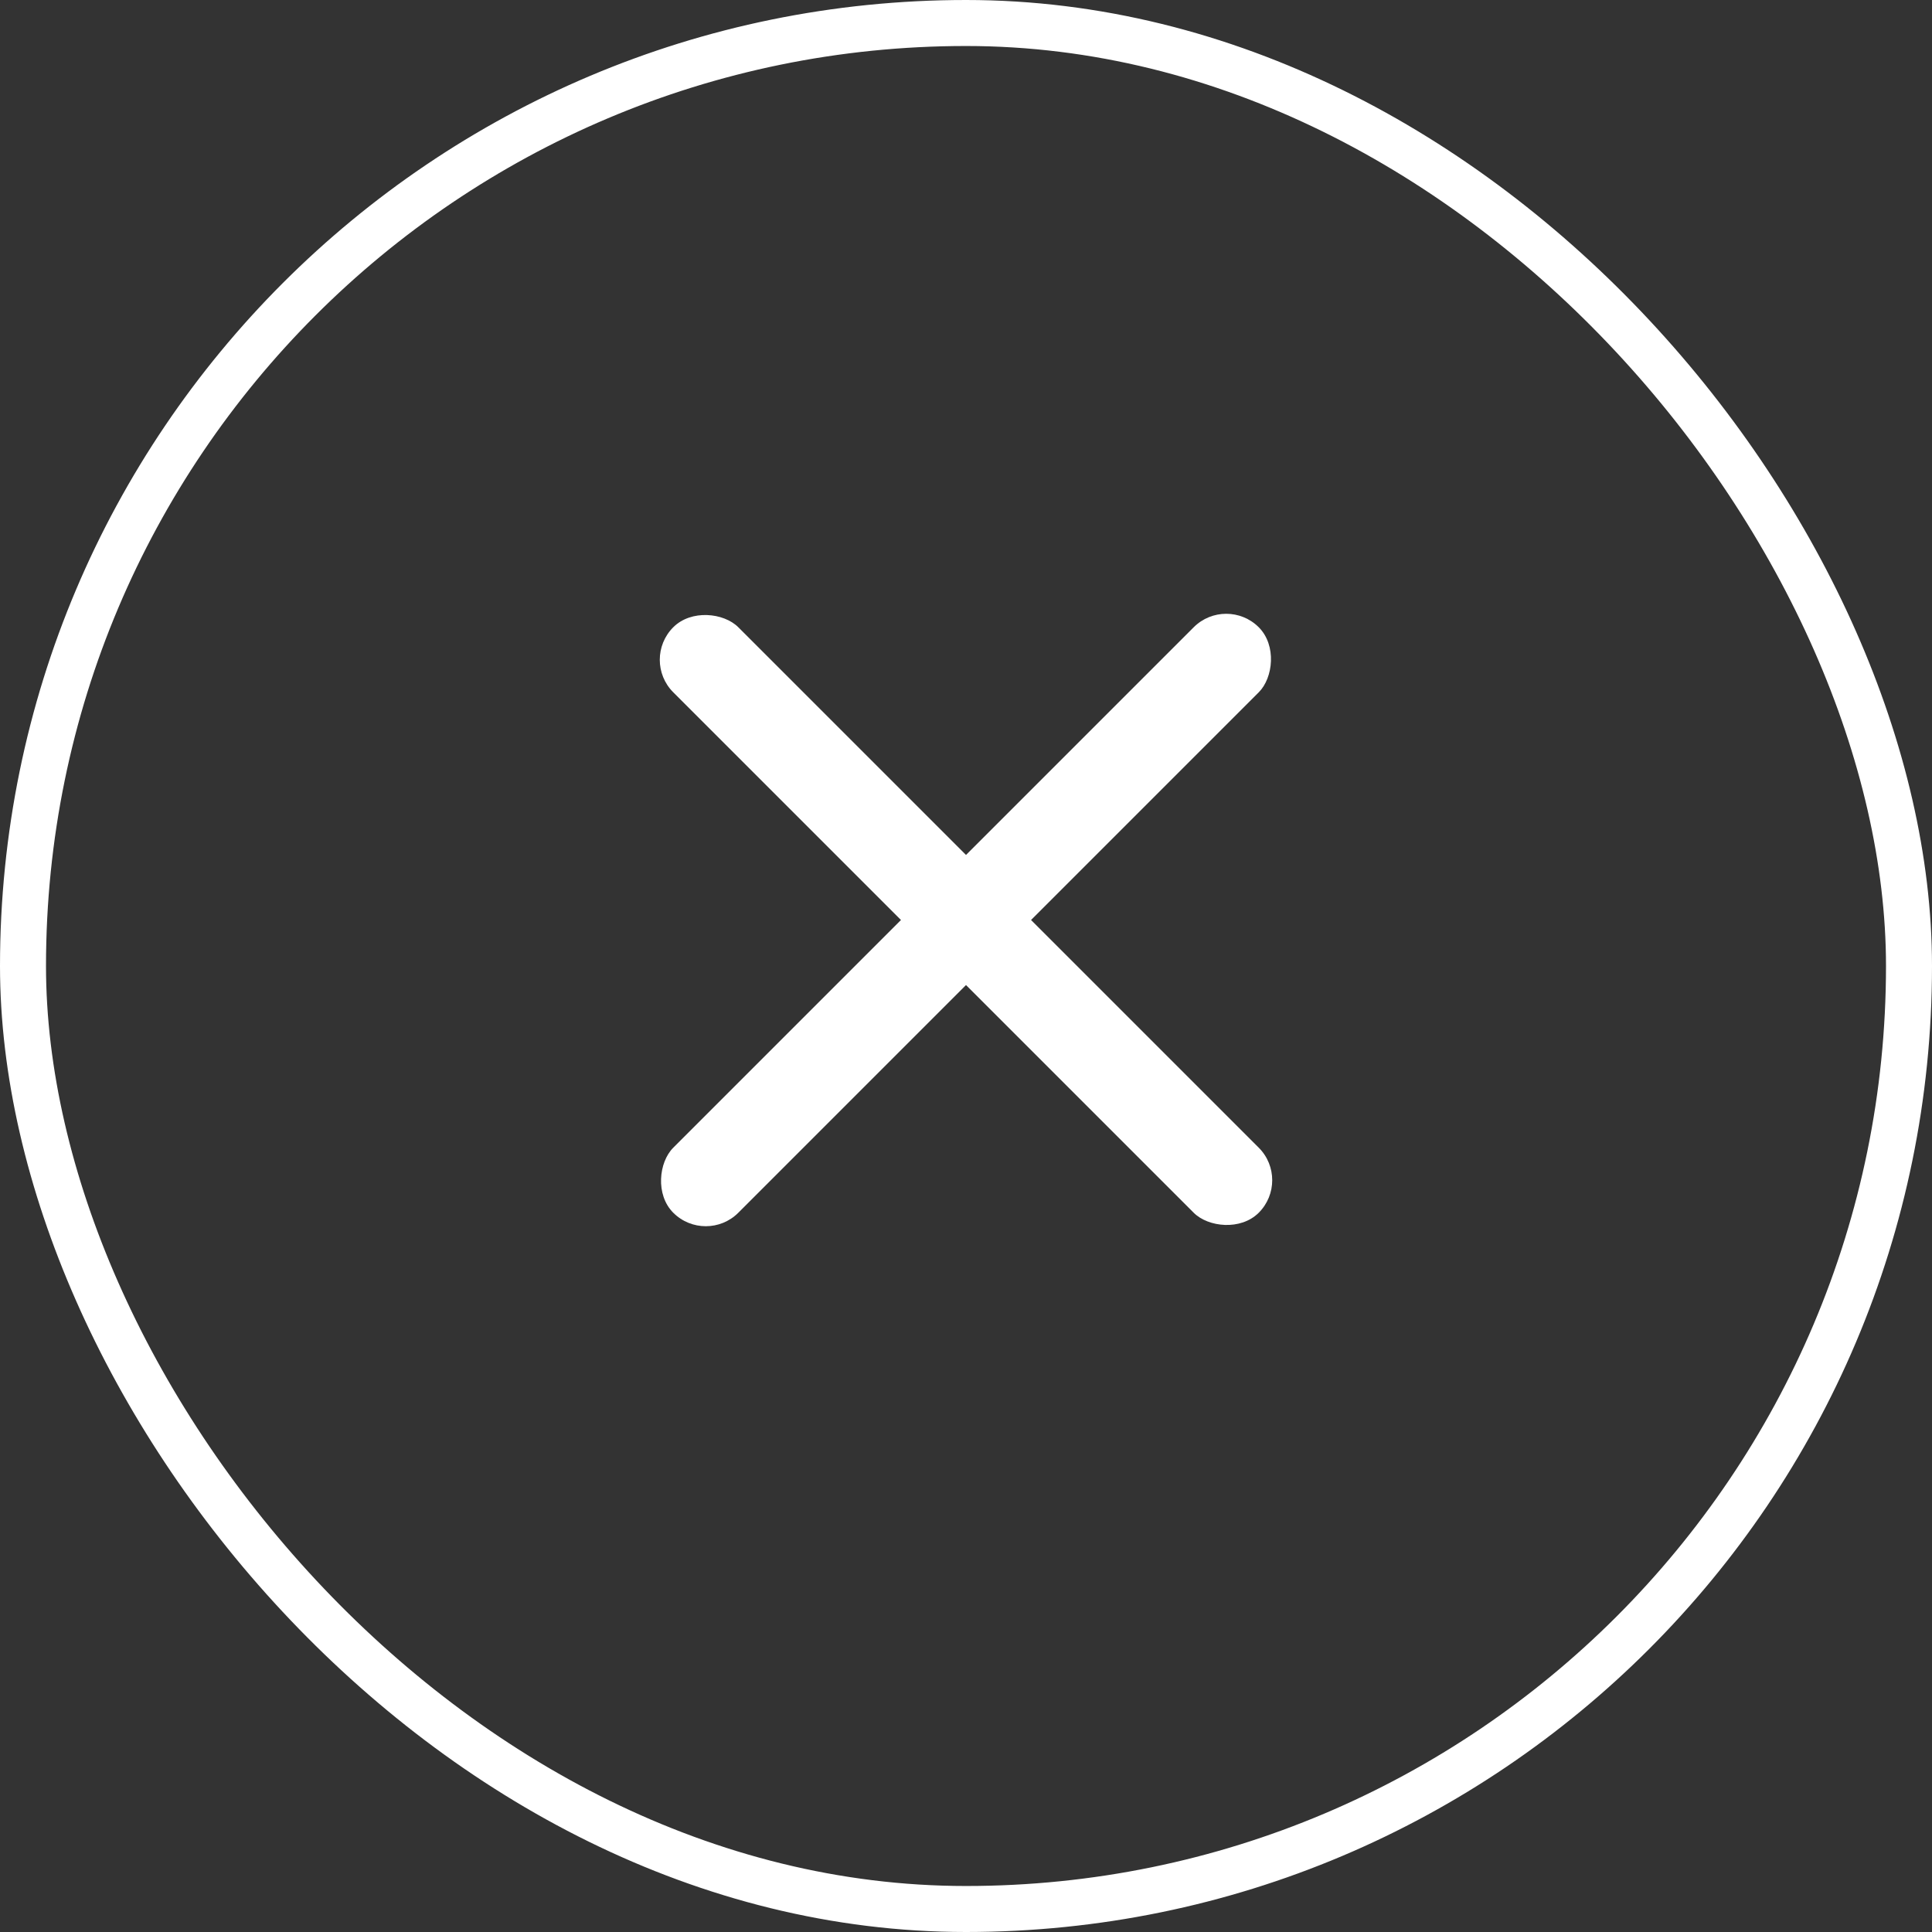 <svg width="42" height="42" viewBox="0 0 42 42" fill="none" xmlns="http://www.w3.org/2000/svg">
<rect x="0" y="0" width="42" height="42" fill="#333333" stroke="none"/>
<g clip-path="url(#clip0_134_16959)">
<rect x="13.929" y="14.343" width="2" height="18" rx="1" transform="rotate(-45 13.929 14.343)" fill="white"/>
<rect x="26.657" y="12.929" width="2" height="18" rx="1" transform="rotate(45 26.657 12.929)" fill="white"/>
</g>
<rect x="0.5" y="0.5" width="41" height="41" rx="20.5" stroke="white"/>
<defs>
<clipPath id="clip0_134_16959">
<rect width="18" height="18" fill="white" transform="translate(12 12)"/>
</clipPath>
</defs>
</svg>
